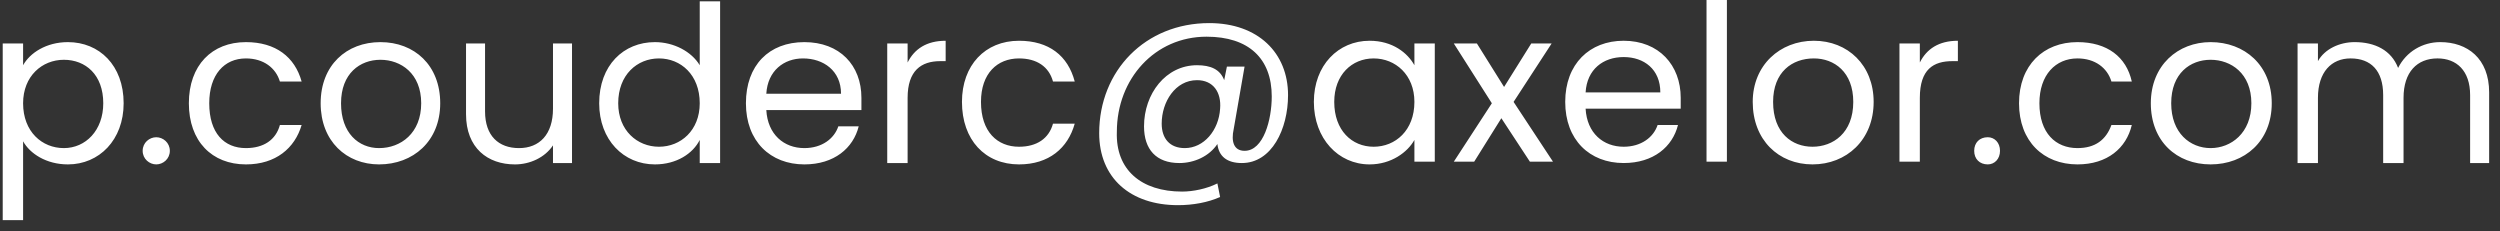<?xml version="1.0" encoding="UTF-8"?>
<svg xmlns="http://www.w3.org/2000/svg" version="1.2" viewBox="0 0 184 17" width="184" height="17">
  <rect x="0" y="0" width="184" height="17" fill="#333333" stroke="none"/>
  <title>Nouveau projet</title>
  <style>
		.s0 { fill: #ffffff } 
	</style>
  <path id="p.couderc@axelor.com" class="s0" aria-label="p.couderc@axelor.com" d="m1.7 4.8v-1.6h-1.5v13h1.5v-5.8c0.5 0.9 1.7 1.7 3.3 1.7 2.3 0 4.1-1.8 4.1-4.5 0-2.8-1.8-4.5-4.1-4.5-1.6 0-2.8 0.8-3.3 1.7zm5.9 2.8c0 2-1.3 3.3-2.9 3.3-1.6 0-3-1.2-3-3.3 0-2 1.4-3.2 3-3.2 1.6 0 2.9 1.1 2.9 3.2zm4.9 3.5c0-0.6-0.5-1-1-1-0.5 0-1 0.4-1 1 0 0.6 0.5 1 1 1 0.5 0 1-0.4 1-1zm1.4-3.5c0 2.8 1.7 4.5 4.2 4.5 2.2 0 3.6-1.2 4.1-2.9h-1.6c-0.3 1.1-1.2 1.7-2.5 1.7-1.6 0-2.7-1.1-2.7-3.3 0-2.1 1.1-3.3 2.7-3.3 1.3 0 2.2 0.7 2.5 1.7h1.6c-0.5-1.8-1.9-2.9-4.1-2.9-2.5 0-4.2 1.7-4.2 4.5zm18.5 0c0-2.8-1.9-4.5-4.4-4.5-2.5 0-4.4 1.7-4.4 4.5 0 2.8 1.9 4.5 4.3 4.5 2.5 0 4.5-1.7 4.5-4.5zm-7.3 0c0-2.2 1.4-3.2 2.9-3.2 1.5 0 3 1 3 3.2 0 2.2-1.5 3.3-3.1 3.3-1.5 0-2.8-1.1-2.8-3.3zm17-4.4h-1.4v4.8c0 1.9-1 2.9-2.5 2.9-1.5 0-2.5-0.9-2.5-2.7v-5h-1.4v5.2c0 2.5 1.6 3.7 3.6 3.7 1.1 0 2.2-0.5 2.8-1.4v1.3h1.4zm2 4.4c0 2.7 1.8 4.5 4.1 4.5 1.6 0 2.8-0.8 3.3-1.8v1.7h1.5v-11.9h-1.5v4.7c-0.6-1-1.9-1.7-3.3-1.7-2.3 0-4.1 1.7-4.1 4.5zm7.4 0c0 2-1.4 3.2-3 3.2-1.6 0-3-1.2-3-3.2 0-2.1 1.4-3.3 3-3.3 1.6 0 3 1.2 3 3.3zm7.6-3.3c1.5 0 2.8 0.9 2.8 2.6h-5.5c0.1-1.7 1.3-2.6 2.7-2.6zm4.1 5h-1.5c-0.3 0.9-1.2 1.6-2.5 1.6-1.5 0-2.7-1-2.8-2.8h7c0-0.3 0-0.5 0-0.9 0-2.4-1.6-4.1-4.2-4.1-2.6 0-4.3 1.7-4.3 4.5 0 2.8 1.8 4.5 4.3 4.5 2.2 0 3.6-1.2 4-2.8zm3.6-2.1c0-2 1-2.7 2.4-2.7h0.4v-1.5c-1.4 0-2.3 0.6-2.8 1.6v-1.4h-1.5v8.8h1.5zm4 0.3c0 2.8 1.7 4.6 4.2 4.6 2.2 0 3.6-1.2 4.1-3h-1.6c-0.3 1.1-1.2 1.7-2.5 1.7-1.6 0-2.8-1.1-2.8-3.3 0-2.1 1.2-3.2 2.8-3.2 1.3 0 2.2 0.6 2.5 1.7h1.6c-0.5-1.9-1.9-3-4.1-3-2.5 0-4.2 1.8-4.2 4.5zm20.6 4.5c2.2 0 3.4-2.5 3.4-5 0-3.1-2.2-5.3-5.8-5.3-4.7 0-8.1 3.5-8.1 8.1 0 3.3 2.3 5.3 5.8 5.3 1.1 0 2.2-0.2 3.1-0.6l-0.2-1c-0.8 0.4-1.8 0.6-2.6 0.6-3 0-4.9-1.6-4.8-4.4 0-3.9 2.8-7 6.6-7 3.1 0 4.8 1.6 4.8 4.4 0 1.7-0.6 4-2 4-0.8 0-1-0.7-0.8-1.6l0.8-4.6h-1.3l-0.2 1c-0.3-0.8-1-1.1-2-1.1-2.3 0-3.9 2.1-3.9 4.5 0 1.7 0.9 2.7 2.6 2.7 1.1 0 2.2-0.5 2.8-1.4 0.1 0.9 0.7 1.4 1.8 1.4zm-1.6-4c-0.1 1.6-1.2 2.9-2.6 2.9-1.1 0-1.7-0.7-1.7-1.8 0-1.6 1-3.2 2.6-3.2 1.2 0 1.8 0.9 1.7 2.1zm6.9-0.5c0 2.7 1.8 4.6 4.1 4.6 1.6 0 2.8-0.9 3.3-1.8v1.6h1.5v-8.7h-1.5v1.6c-0.5-0.9-1.6-1.8-3.3-1.8-2.3 0-4.1 1.8-4.1 4.5zm7.4 0c0 2.1-1.4 3.3-3 3.3-1.6 0-2.9-1.2-2.9-3.3 0-2 1.3-3.2 2.9-3.2 1.6 0 3 1.2 3 3.2zm8.5 4.4h1.7l-2.9-4.4 2.8-4.3h-1.5l-2 3.2-2-3.2h-1.7l2.8 4.4-2.8 4.3h1.5l2-3.2zm6.9-7.7c1.5 0 2.7 0.9 2.7 2.6h-5.5c0.1-1.7 1.3-2.6 2.8-2.6zm4 5h-1.5c-0.3 0.9-1.2 1.6-2.5 1.6-1.5 0-2.7-1-2.8-2.8h7c0-0.3 0-0.5 0-0.8 0-2.4-1.6-4.2-4.2-4.2-2.5 0-4.3 1.7-4.3 4.5 0 2.8 1.8 4.5 4.3 4.5 2.2 0 3.6-1.2 4-2.8zm2.1 2.7h1.5v-11.9h-1.5zm12.3-4.4c0-2.7-1.9-4.5-4.4-4.5-2.5 0-4.5 1.8-4.5 4.5 0 2.8 1.9 4.6 4.4 4.6 2.5 0 4.5-1.8 4.5-4.6zm-7.4 0c0-2.2 1.4-3.2 3-3.2 1.5 0 2.9 1 2.9 3.2 0 2.3-1.5 3.3-3 3.3-1.5 0-2.9-1-2.9-3.3zm10.8-0.3c0-2.1 1-2.7 2.4-2.7h0.4v-1.5c-1.4 0-2.3 0.6-2.8 1.6v-1.4h-1.5v8.7h1.5zm5.9 3.9c0-0.6-0.4-1-0.9-1-0.6 0-1 0.4-1 1 0 0.6 0.4 1 1 1 0.5 0 0.9-0.4 0.9-1zm1.4-3.5c0 2.8 1.8 4.5 4.3 4.5 2.2 0 3.6-1.2 4-2.9h-1.5c-0.4 1.1-1.2 1.7-2.5 1.7-1.6 0-2.8-1.1-2.8-3.3 0-2.1 1.2-3.3 2.8-3.3 1.3 0 2.2 0.7 2.5 1.7h1.5c-0.4-1.8-1.8-2.9-4-2.9-2.5 0-4.3 1.7-4.3 4.5zm18.6 0c0-2.8-2-4.5-4.5-4.5-2.4 0-4.4 1.7-4.4 4.5 0 2.8 1.9 4.5 4.4 4.5 2.5 0 4.5-1.7 4.5-4.5zm-7.4 0c0-2.2 1.4-3.2 2.9-3.2 1.5 0 3 1 3 3.2 0 2.2-1.5 3.3-3 3.3-1.5 0-2.9-1.1-2.9-3.3zm22 4.4h1.4v-5.2c0-2.5-1.6-3.7-3.6-3.7-1.3 0-2.5 0.7-3.1 1.9-0.5-1.3-1.7-1.9-3.2-1.9-1.1 0-2.2 0.5-2.7 1.4v-1.3h-1.5v8.8h1.5v-4.8c0-1.9 1-2.9 2.4-2.9 1.5 0 2.4 0.9 2.4 2.7v5h1.5v-4.8c0-1.9 1-2.9 2.5-2.9 1.4 0 2.4 0.9 2.4 2.7z"></path>
</svg>
